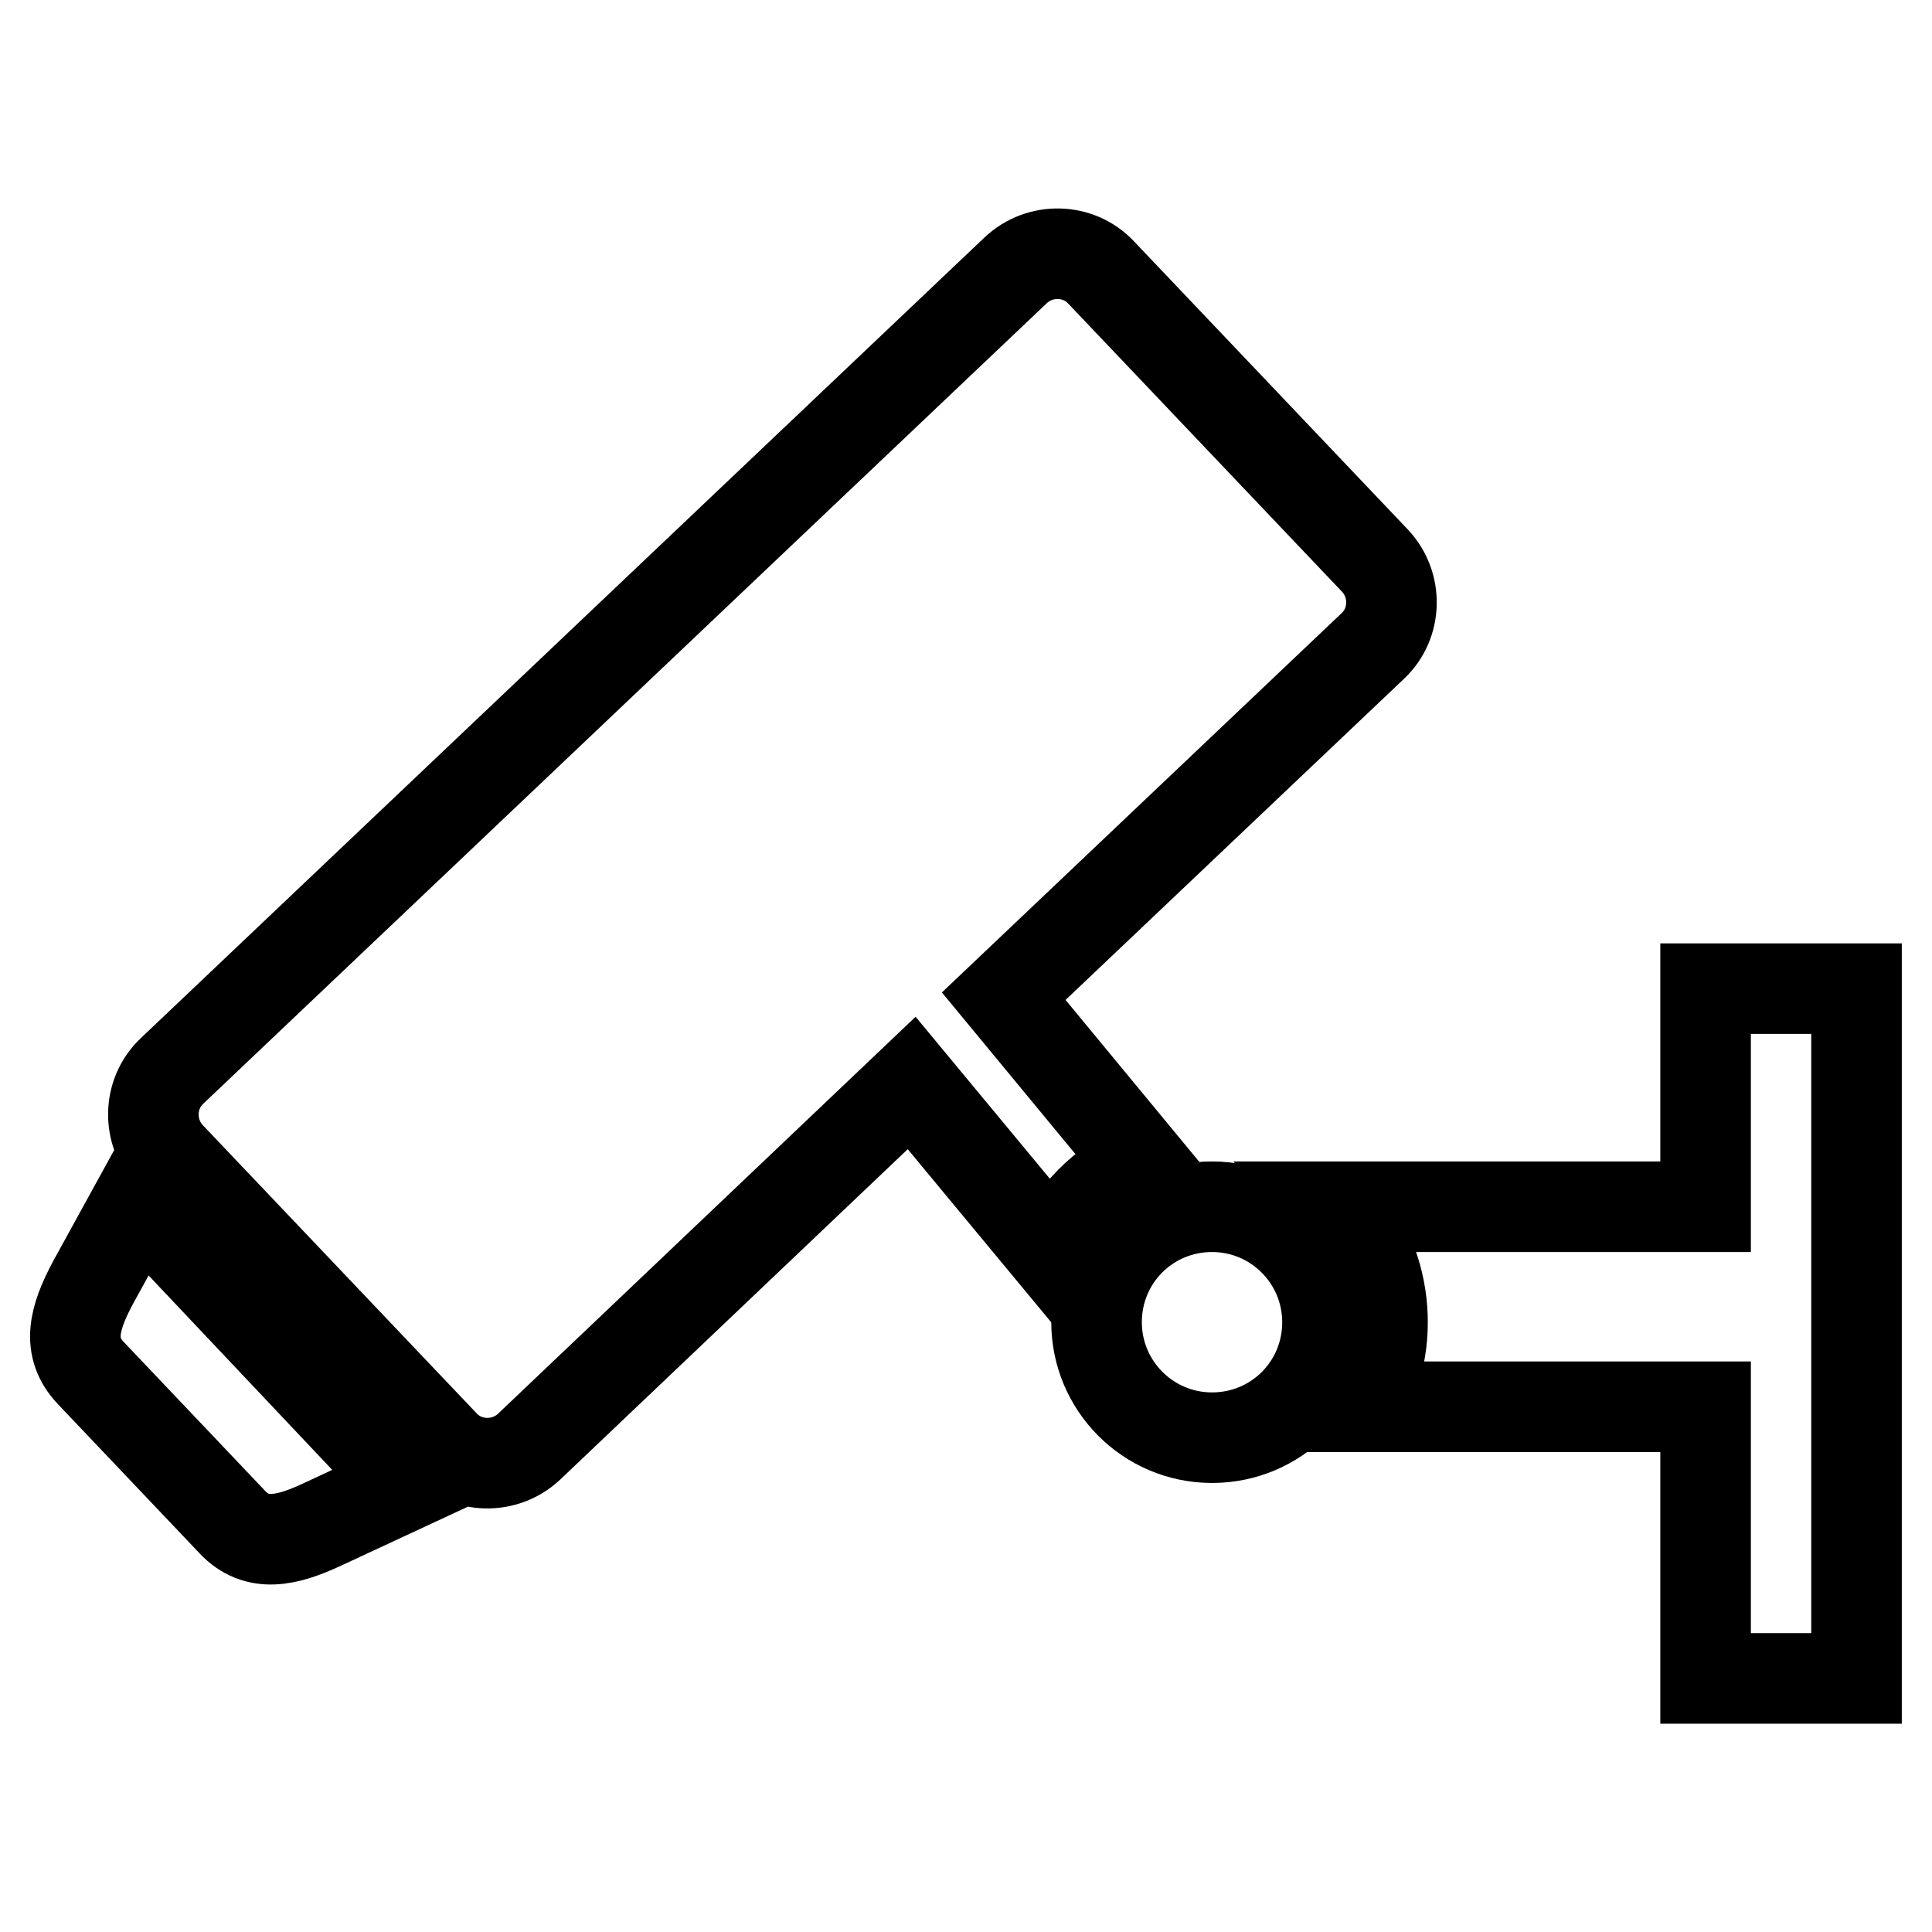 <?xml version="1.0" encoding="utf-8"?>
<!-- Svg Vector Icons : http://www.onlinewebfonts.com/icon -->
<!DOCTYPE svg PUBLIC "-//W3C//DTD SVG 1.1//EN" "http://www.w3.org/Graphics/SVG/1.1/DTD/svg11.dtd">
<svg version="1.1" xmlns="http://www.w3.org/2000/svg" xmlns:xlink="http://www.w3.org/1999/xlink" x="0px" y="0px" viewBox="0 0 256 256" enable-background="new 0 0 256 256" xml:space="preserve">
<g> <path stroke-width="12" fill-opacity="0" stroke="#000000"  d="M145.3,175.2c0,8.4,6.8,15.3,15.3,15.3s15.3-6.8,15.3-15.3c0,0,0,0,0,0c0-8.4-6.8-15.3-15.3-15.3 C152.1,159.9,145.3,166.7,145.3,175.2C145.3,175.2,145.3,175.2,145.3,175.2z"/> <path stroke-width="12" fill-opacity="0" stroke="#000000"  d="M226,131v28.9h-48.8c6.7,7.2,7.9,18,3,26.5H226v36h20V131H226L226,131z M133,132l48.9-46.4 c3.2-3,3.3-8.1,0.3-11.3c0,0,0,0,0,0l-36.3-38.2c-3-3.2-8.1-3.3-11.3-0.3c0,0,0,0,0,0L22.8,141.9c-3.2,3-3.3,8.1-0.3,11.3 c0,0,0,0,0,0l36.3,38.2c3,3.2,8.1,3.3,11.3,0.3c0,0,0,0,0,0l50.7-48.2l18.9,22.8c2.3-5.3,6.5-9.6,11.8-11.9L133,132z M12.3,170 c-2.5,4.7-3.5,8.5-0.3,11.9l18.8,19.8c3.2,3.4,7.2,2.5,11.9,0.3l11.4-5.3l-35.7-37.8L12.3,170L12.3,170z"/></g>
</svg>